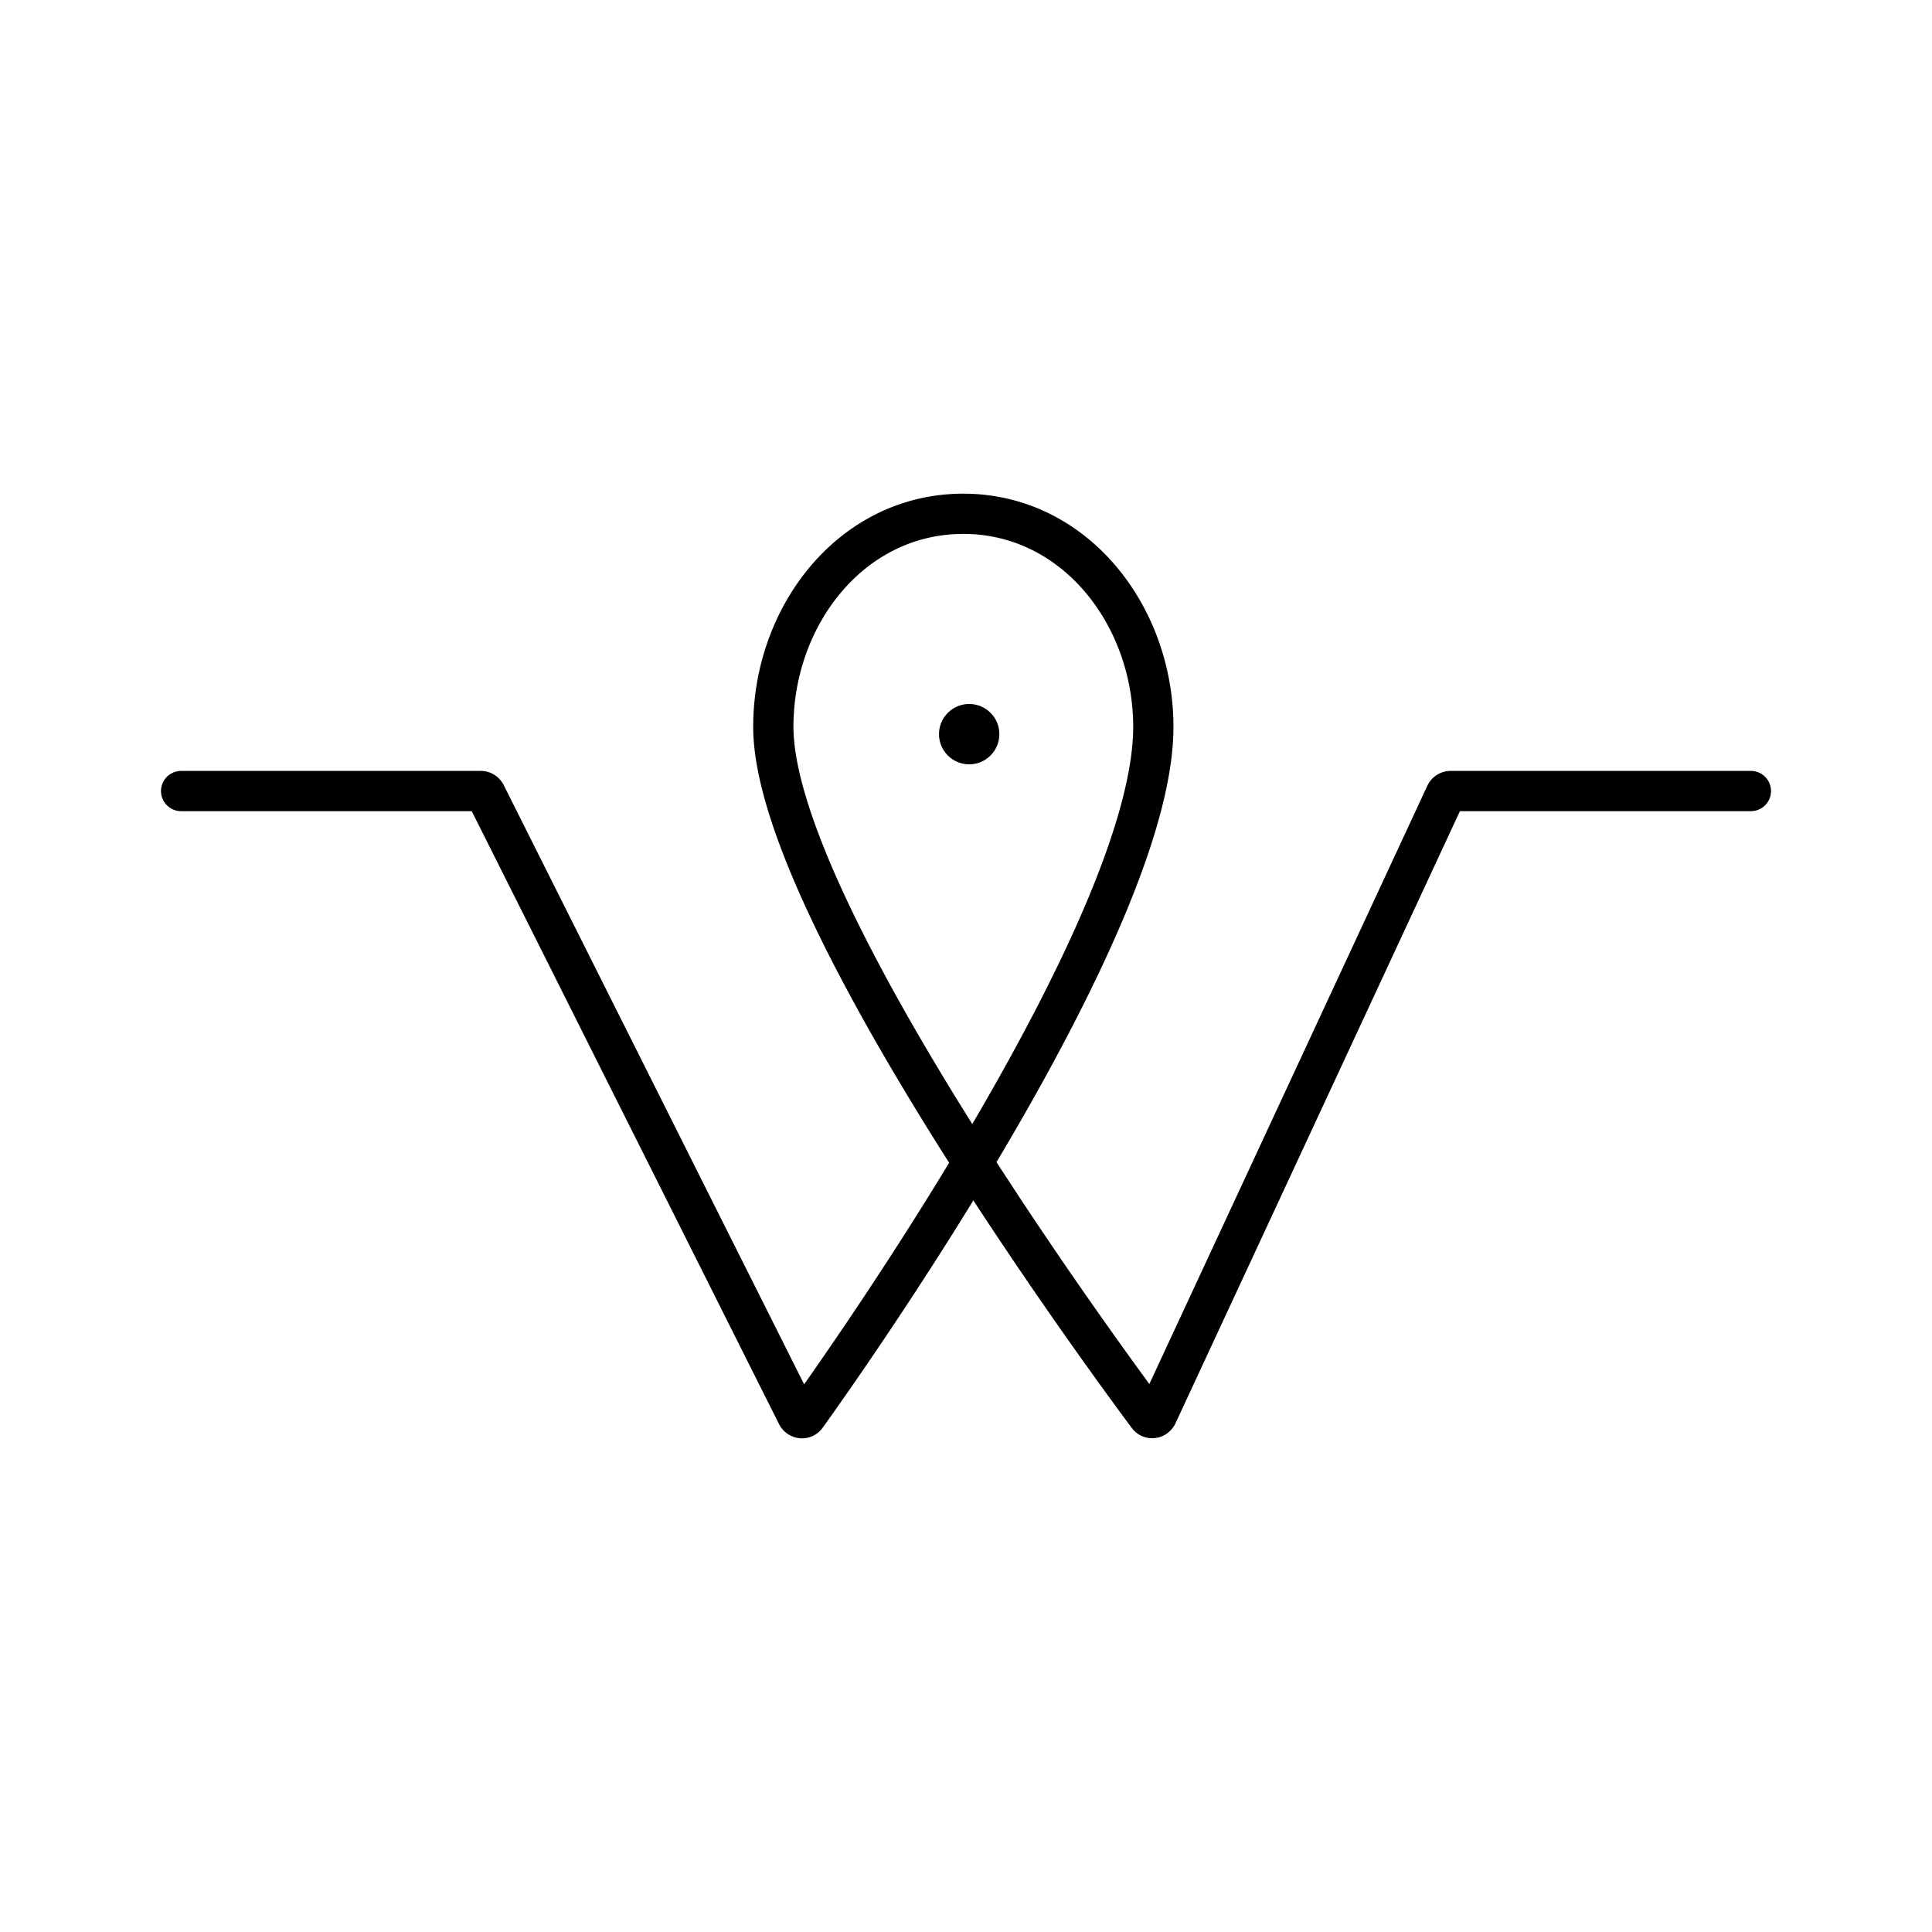 <?xml version="1.0" encoding="utf-8"?>
<!-- Generator: www.svgicons.com -->
<svg xmlns="http://www.w3.org/2000/svg" width="800" height="800" viewBox="0 0 48 48">
<path fill="none" stroke="currentColor" stroke-linecap="round" stroke-linejoin="round" d="M4.5 19.653h7.444c.053 0 .1.03.124.077l7.733 15.425c.047.093.171.11.232.025c1.083-1.51 8.621-12.193 8.621-17.122c0-2.774-1.962-5.302-4.736-5.293c-2.765.01-4.705 2.527-4.705 5.293c0 4.468 8.156 15.576 9.307 17.121c.063.084.188.065.232-.03l7.163-15.416a.14.14 0 0 1 .127-.08H43.5"/><circle cx="24.079" cy="18.24" r=".75" fill="currentColor"/>
</svg>